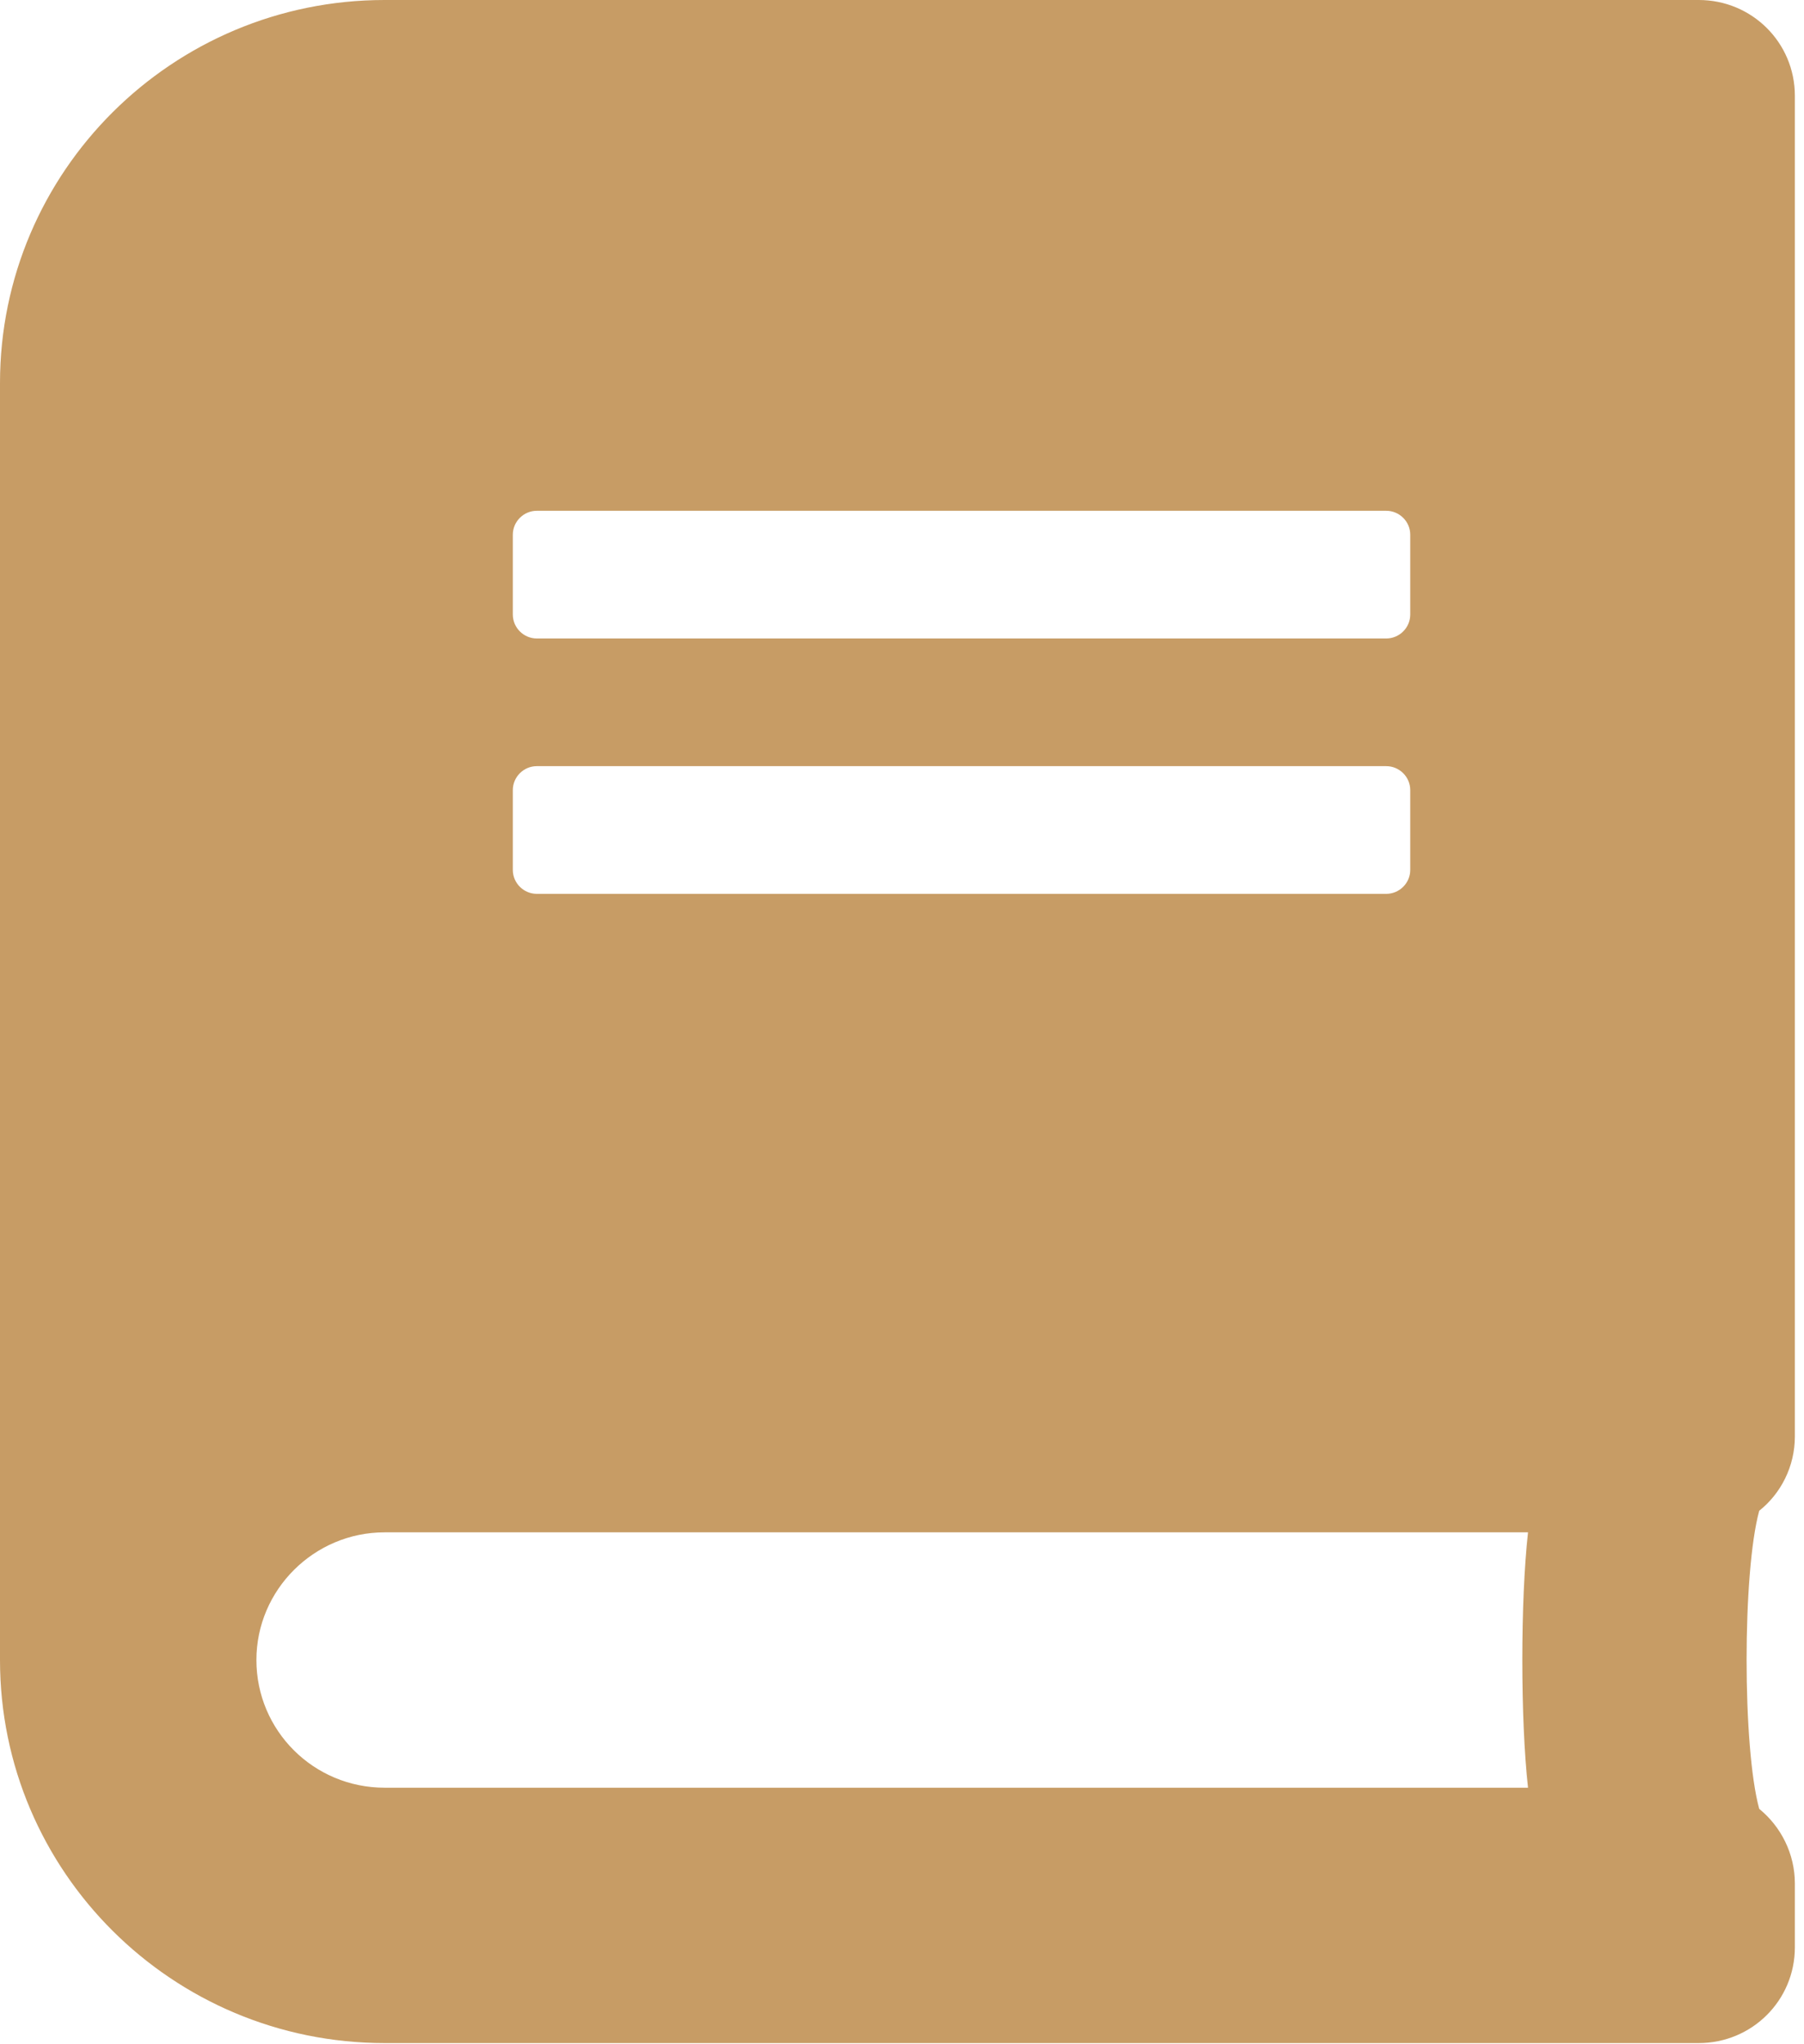 <svg width="45" height="51" viewBox="0 0 45 51" fill="none" xmlns="http://www.w3.org/2000/svg">
<path d="M44.772 35.839V2.389C44.772 1.065 43.703 0 42.374 0H9.594C4.297 0 0 4.281 0 9.557V41.414C0 46.691 4.297 50.971 9.594 50.971H42.374C43.703 50.971 44.772 49.906 44.772 48.582V46.989C44.772 46.243 44.422 45.566 43.883 45.128C43.463 43.594 43.463 39.224 43.883 37.691C44.422 37.263 44.772 36.586 44.772 35.839ZM12.792 13.34C12.792 13.012 13.062 12.743 13.392 12.743H34.578C34.908 12.743 35.178 13.012 35.178 13.34V15.331C35.178 15.66 34.908 15.929 34.578 15.929H13.392C13.062 15.929 12.792 15.66 12.792 15.331V13.34ZM12.792 19.712C12.792 19.383 13.062 19.114 13.392 19.114H34.578C34.908 19.114 35.178 19.383 35.178 19.712V21.703C35.178 22.031 34.908 22.3 34.578 22.3H13.392C13.062 22.3 12.792 22.031 12.792 21.703V19.712ZM38.116 44.6H9.594C7.825 44.6 6.396 43.176 6.396 41.414C6.396 39.662 7.835 38.229 9.594 38.229H38.116C37.926 39.931 37.926 42.898 38.116 44.6Z" fill="#C79C65"/>
</svg>
